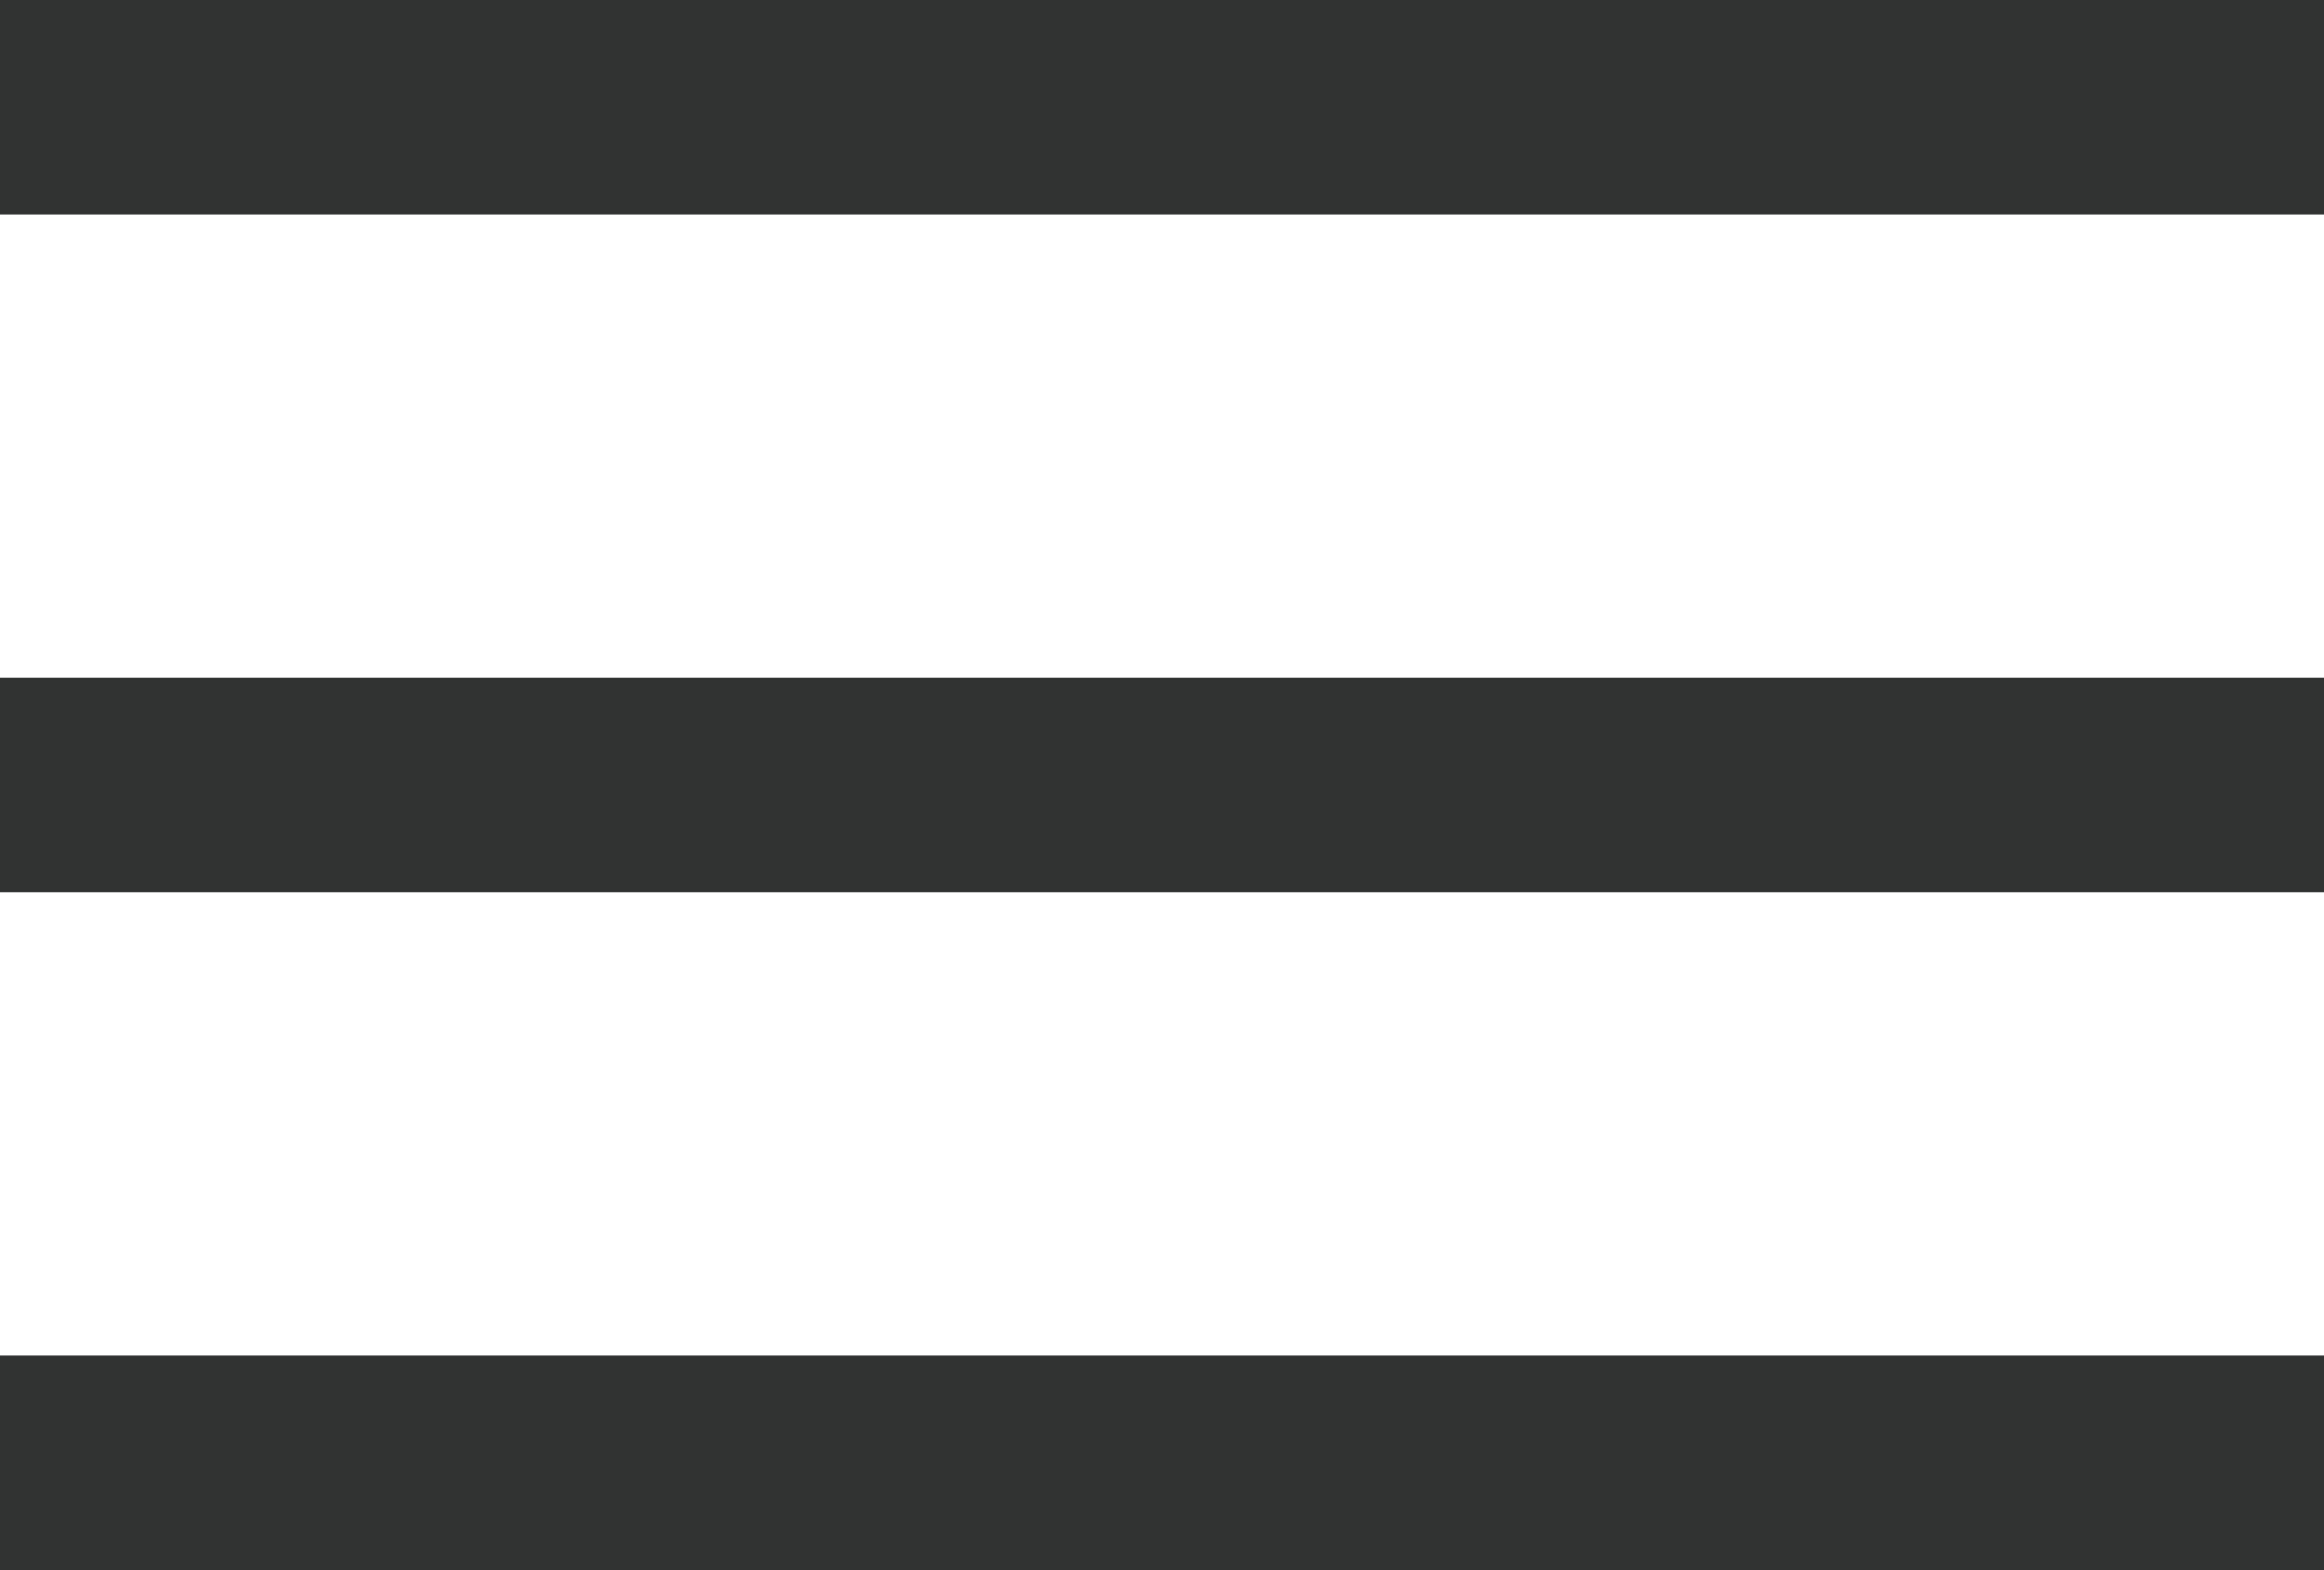 <svg xmlns="http://www.w3.org/2000/svg" viewBox="0 0 21.67 14.64"><defs><style>.cls-1{fill:none;stroke:#313332;stroke-miterlimit:10;stroke-width:2px;}</style></defs><title>Risorsa 3</title><g id="Livello_2" data-name="Livello 2"><g id="Grafica"><line class="cls-1" y1="1" x2="21.67" y2="1"/><line class="cls-1" x1="21.67" y1="7.32" y2="7.32"/><line class="cls-1" x1="21.67" y1="13.64" y2="13.64"/></g></g></svg>